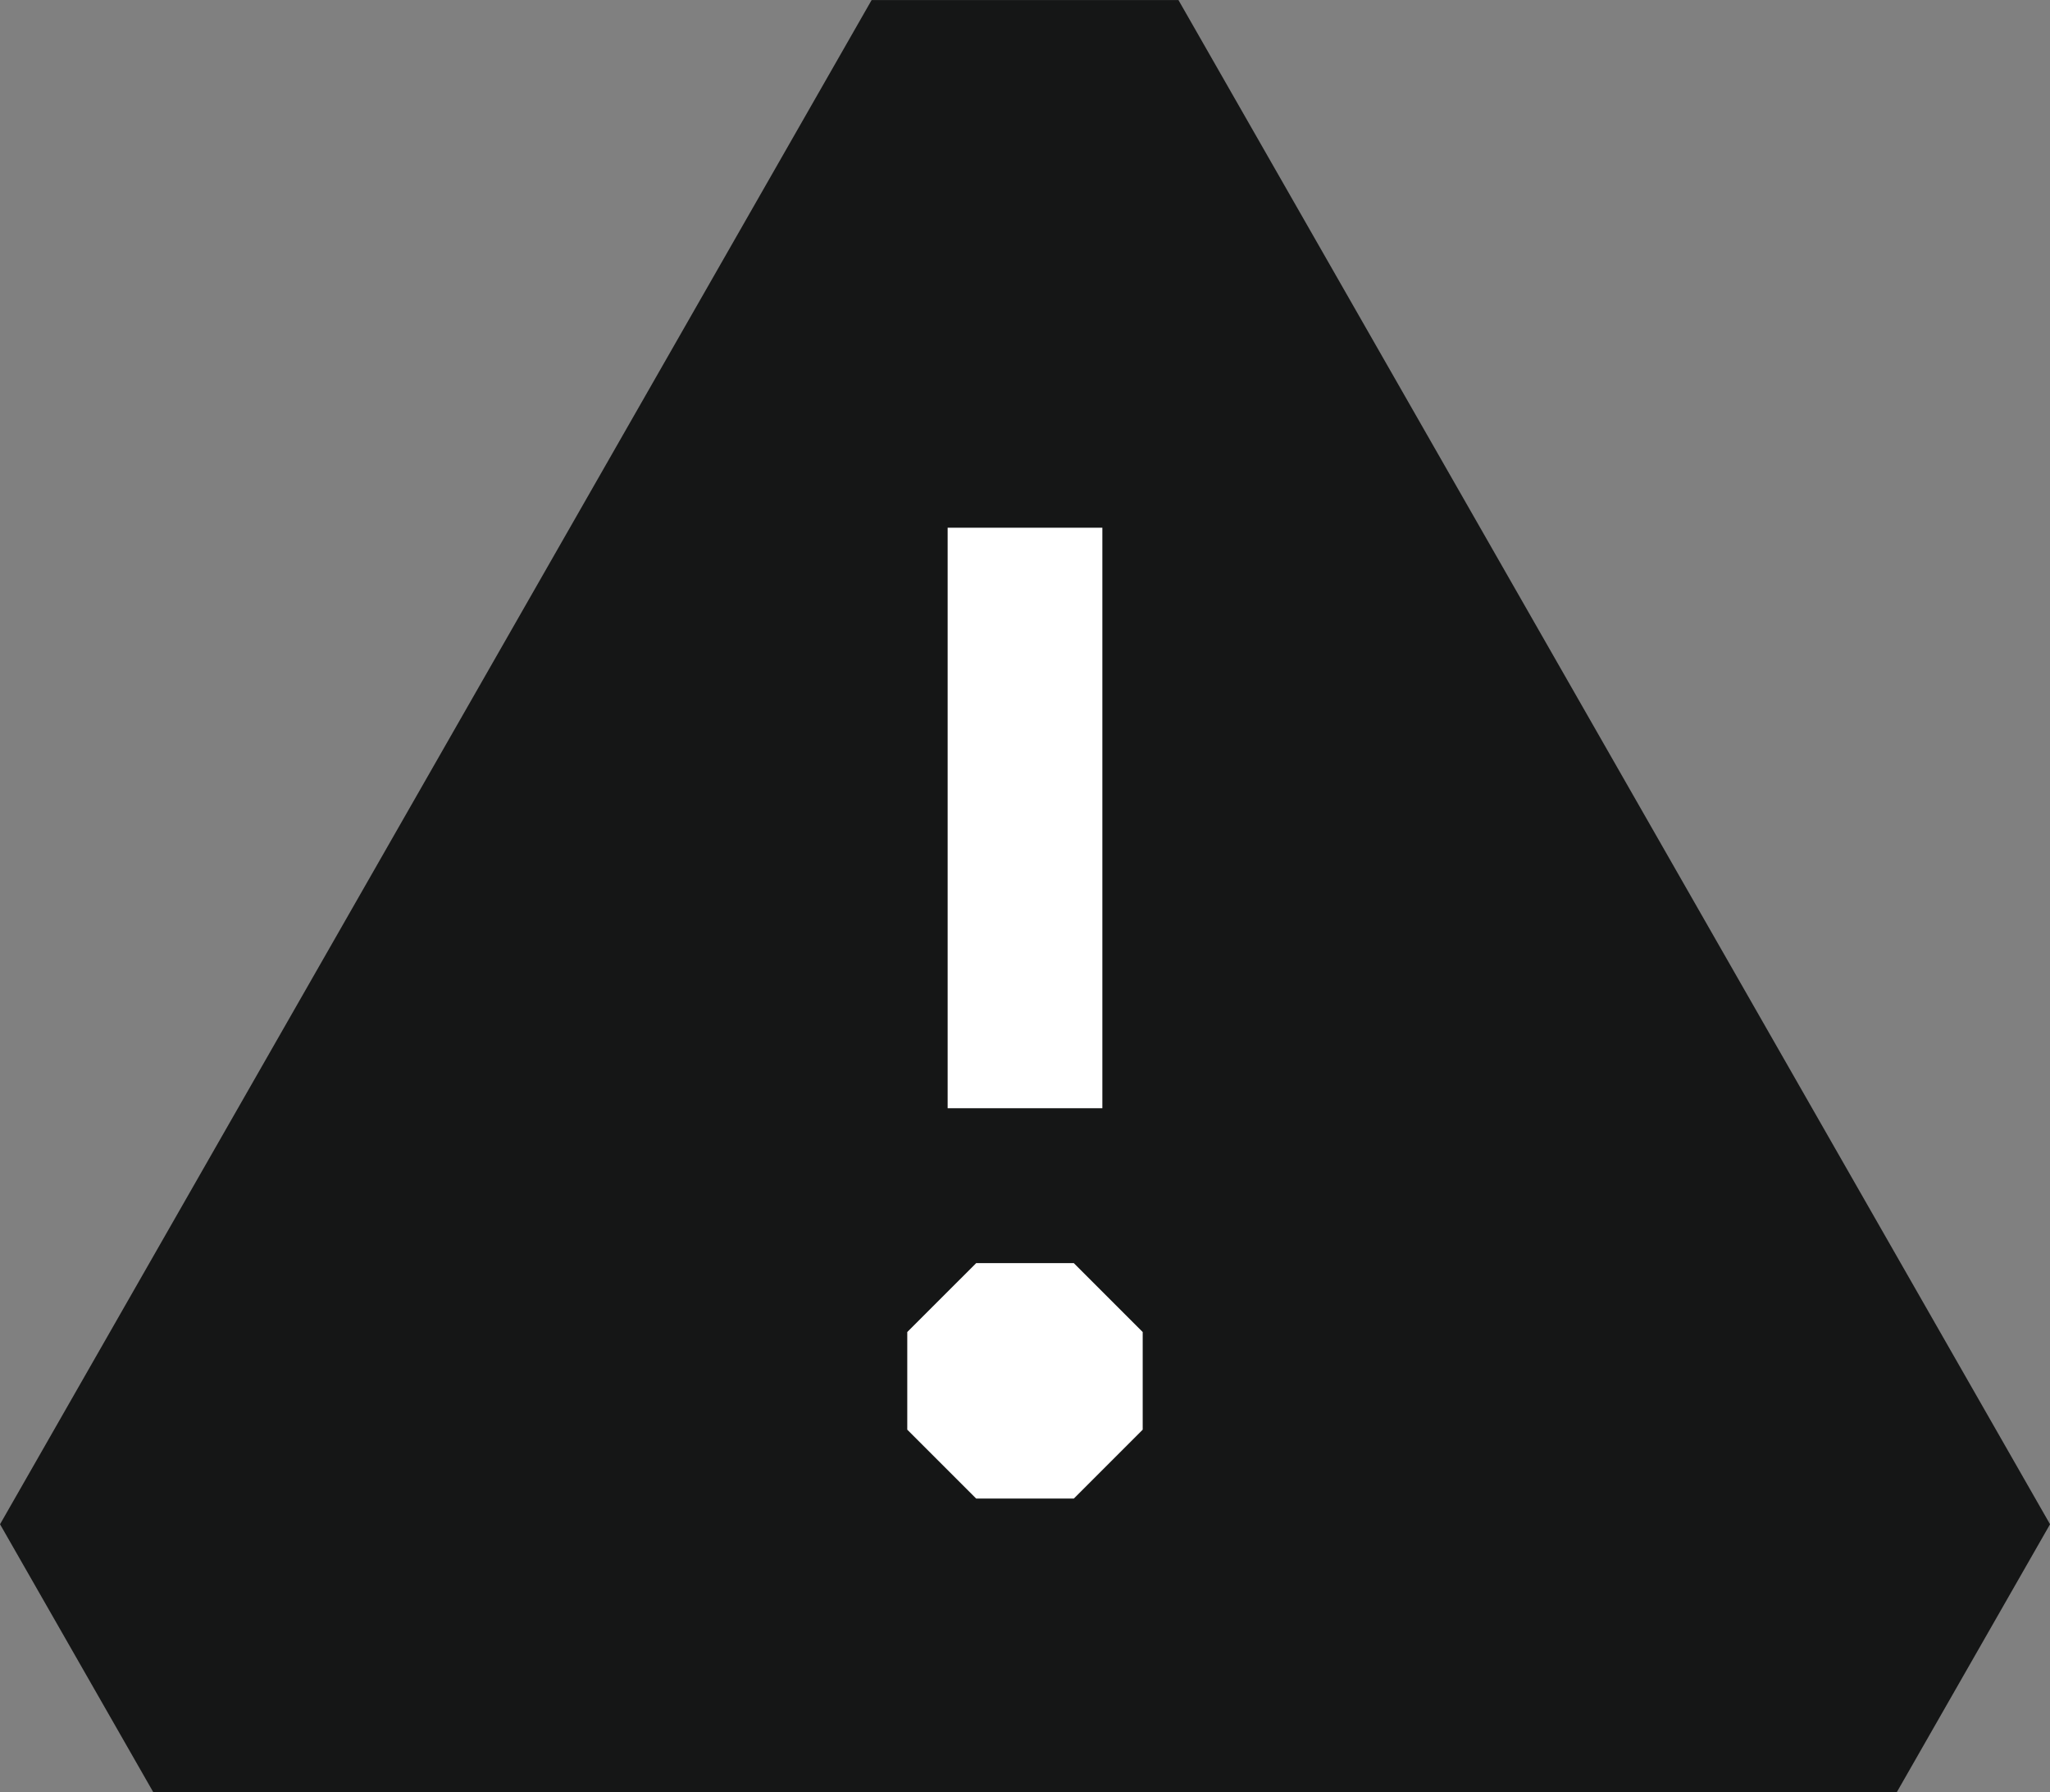 <svg xmlns="http://www.w3.org/2000/svg" width="53" height="46.332" viewBox="0 0 53 46.332">
  <rect x="0" y="0" width="53" height="46.332" fill="#808080" stroke="none"/>
  <g id="Group_2262" data-name="Group 2262" transform="translate(0 0)">
    <path id="Path_4246" data-name="Path 4246" d="M49.815,23.042H41.883l-22.534,39.4,3.966,6.933H68.383l3.966-6.933Z" transform="translate(-19.348 -23.041)" fill="#151616"/>
    <path id="Path_4247" data-name="Path 4247" d="M46.912,52.105v0Z" transform="translate(-20.412 -23.457)" fill="#151616"/>
    <path id="Línea_1385" data-name="Línea 1385" d="M2,15.006H-2V0H2Z" transform="translate(26.5 13.641)" fill="#fff"/>
    <path id="Path_4248" data-name="Path 4248" d="M49.863,60.991V58.467l-1.781-1.781H45.558l-1.782,1.781v2.524l1.782,1.781h2.524Z" transform="translate(-20.32 -24.035)" fill="#fff"/>
  </g>
</svg>
